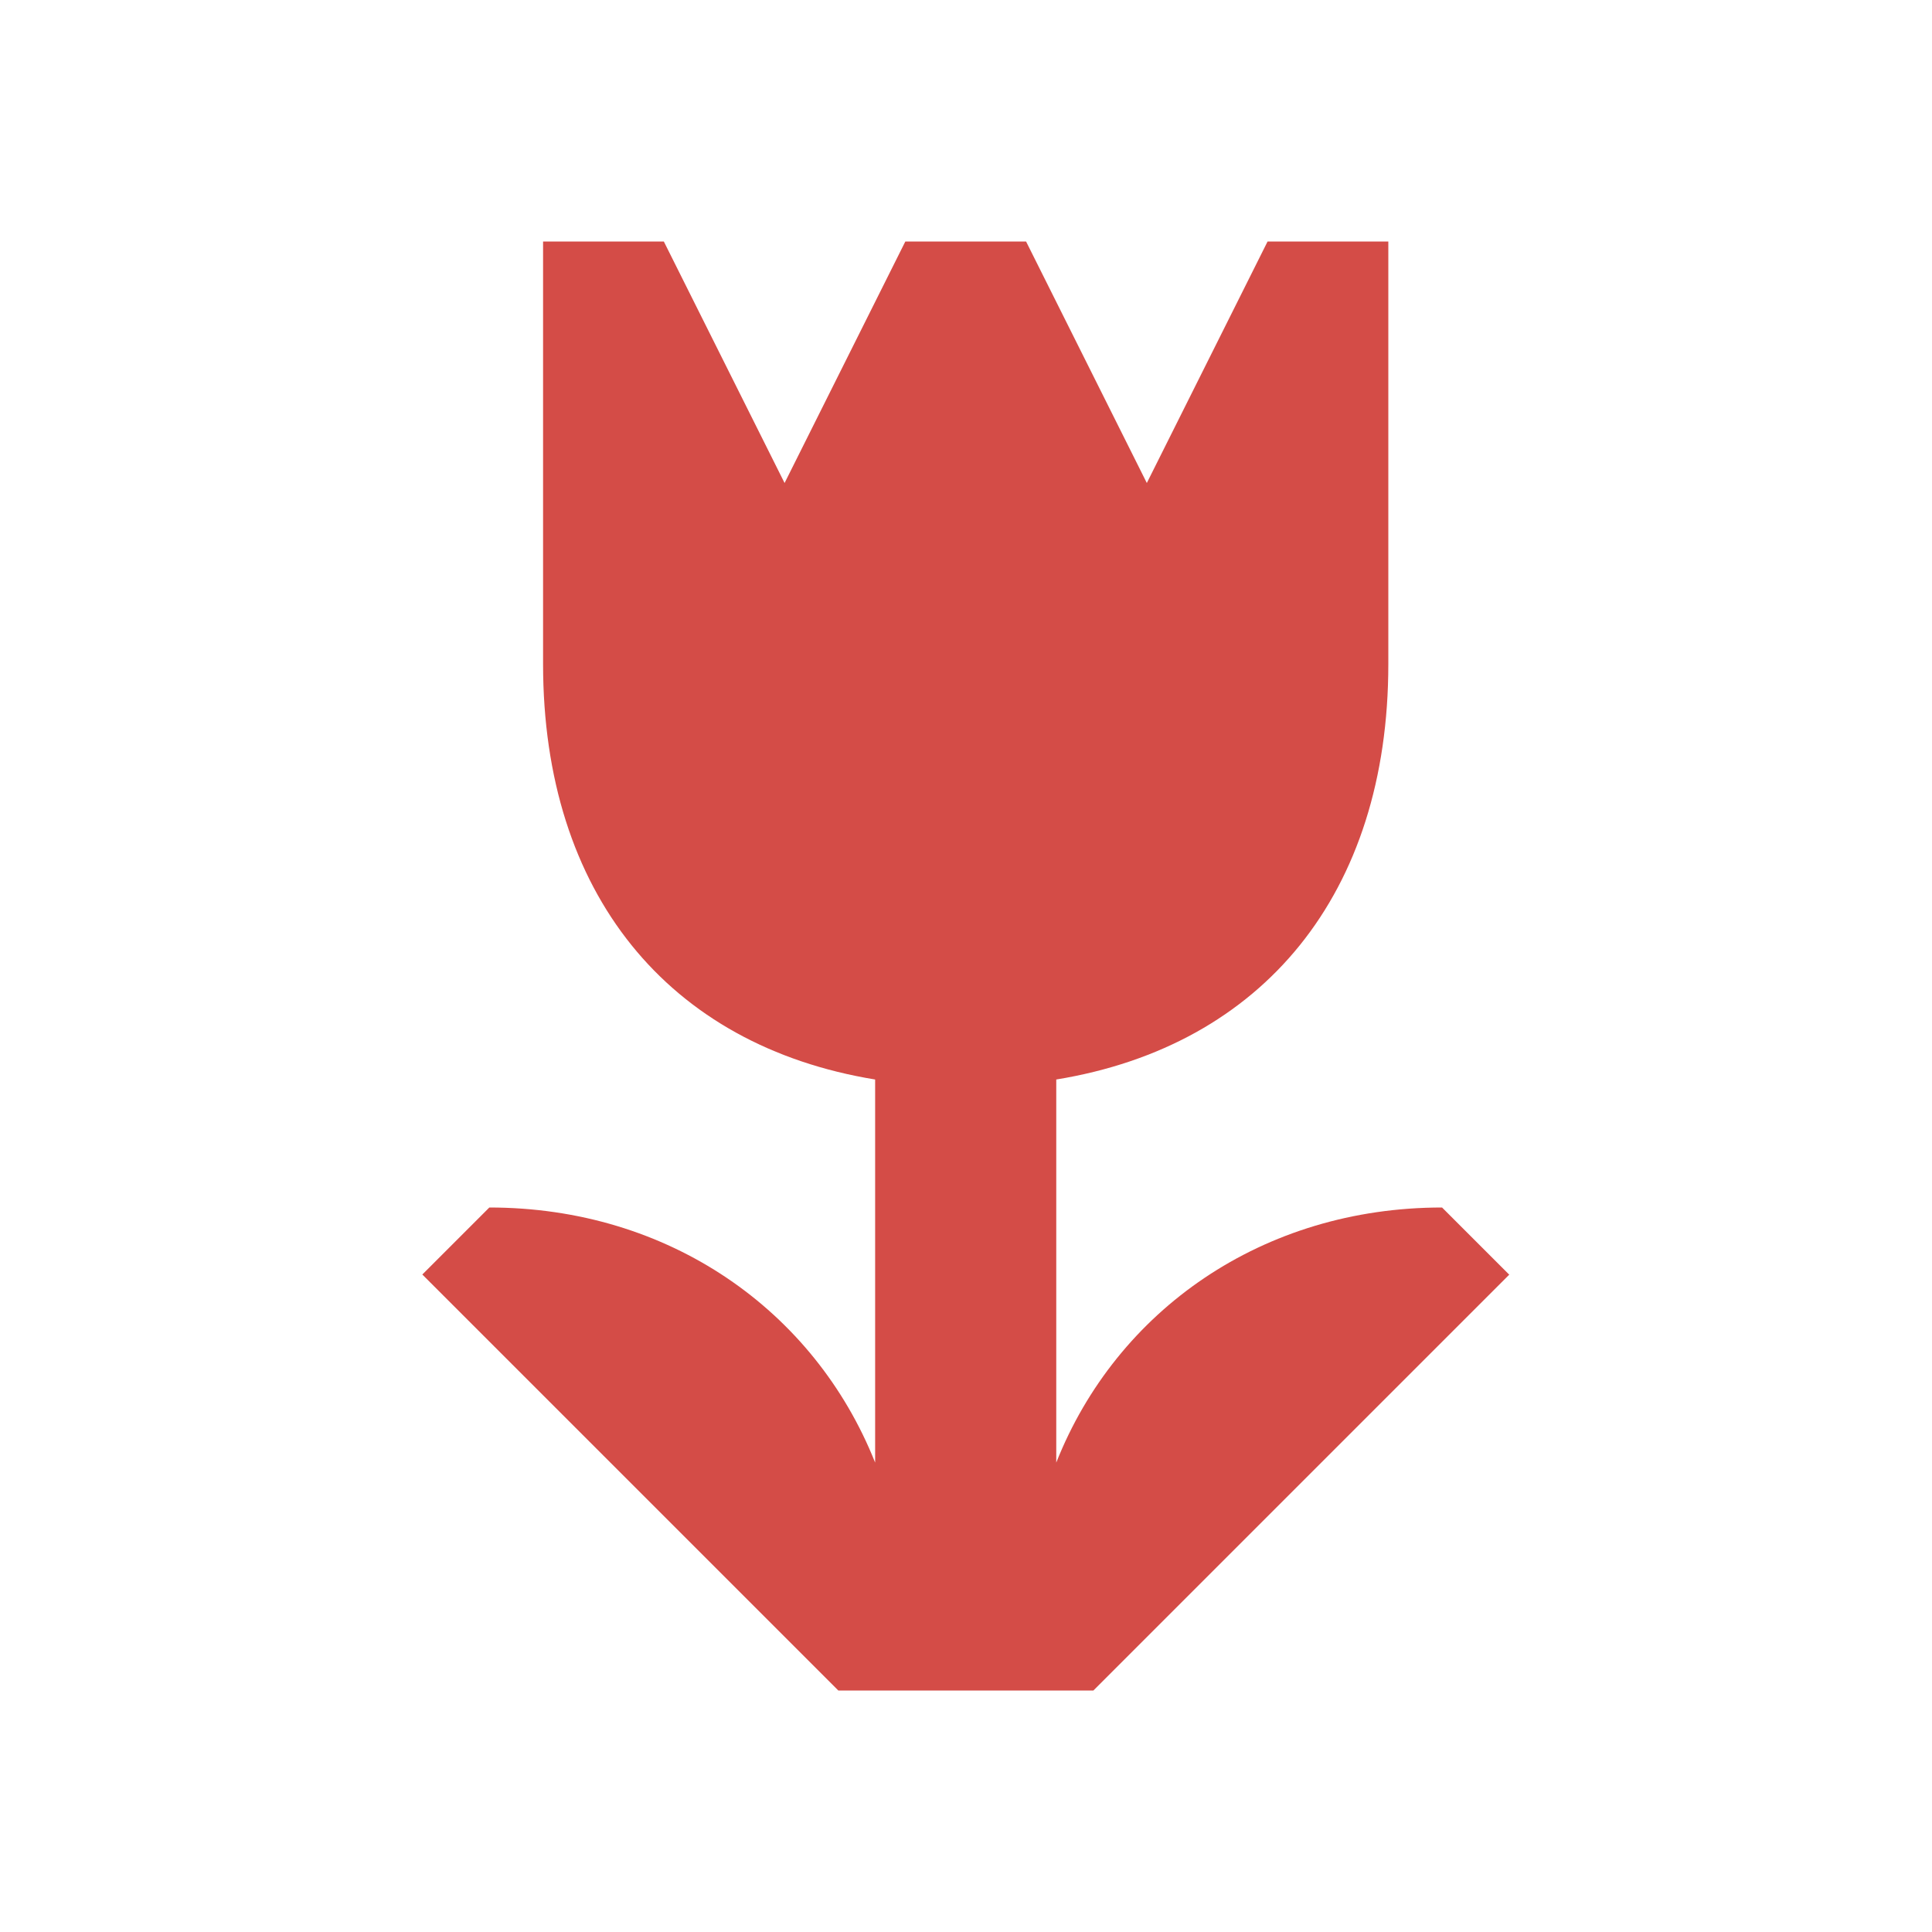 <svg xmlns="http://www.w3.org/2000/svg"  viewBox="0 0 64 64"><defs fill="#D44C47" /><path  d="m50,42.22l-13.78,13.78h-8.45l-13.78-13.78,2.22-2.22c5.94,0,10.77,3.4,12.78,8.45v-12.69c-6.86-1.12-11-6.17-11-13.76v-14h4l4,8,4-8h4l4,8,4-8h4v14c0,7.59-4.14,12.64-11,13.76v12.69c2-5.05,6.84-8.45,12.78-8.45l2.22,2.22Z" fill="#D44C47" /></svg>